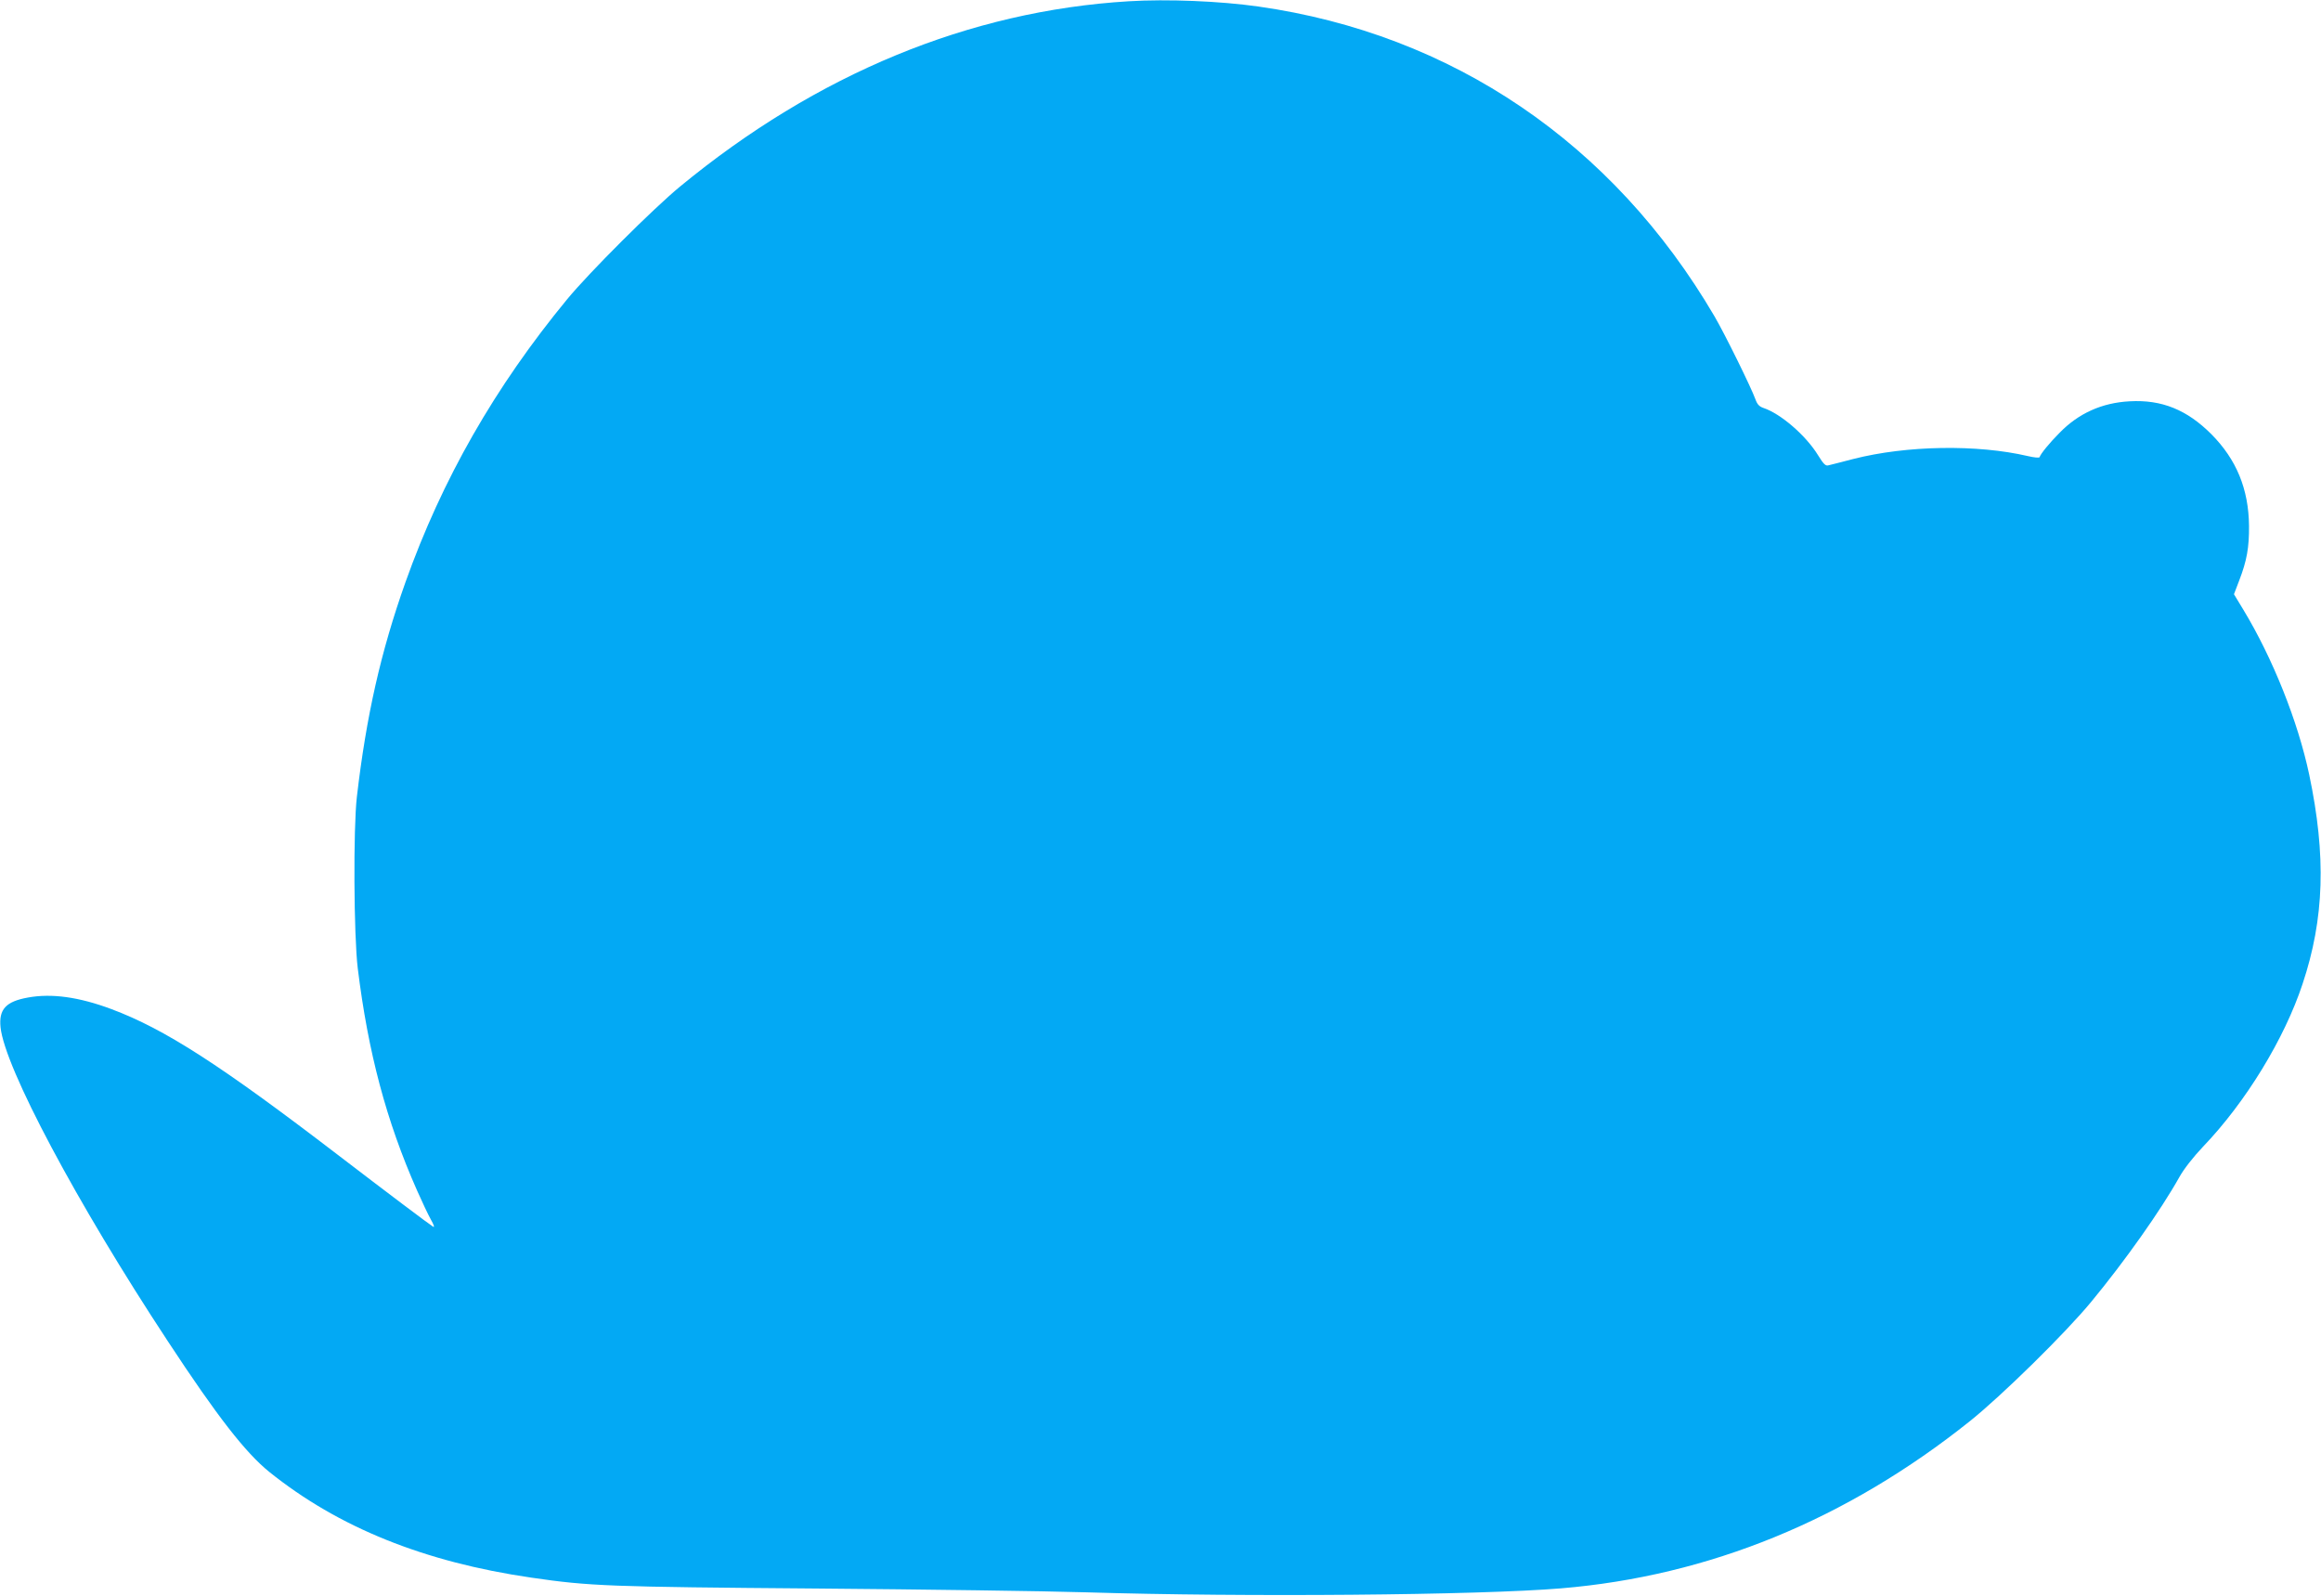 <?xml version="1.0" standalone="no"?>
<!DOCTYPE svg PUBLIC "-//W3C//DTD SVG 20010904//EN"
 "http://www.w3.org/TR/2001/REC-SVG-20010904/DTD/svg10.dtd">
<svg version="1.0" xmlns="http://www.w3.org/2000/svg"
 width="1280pt" height="880pt" viewBox="0 0 1280 880"
 preserveAspectRatio="xMidYMid meet">
<g transform="translate(0,880) scale(0.1,-0.1)"
fill="#03a9f4" stroke="none">
<path d="M6225 8793 c-879 -53 -1720 -400 -2475 -1022 -148 -122 -500 -473
-622 -621 -398 -483 -690 -993 -892 -1561 -136 -383 -216 -737 -268 -1184 -20
-174 -17 -764 5 -945 57 -463 157 -841 327 -1225 27 -61 61 -133 76 -160 16
-28 22 -45 13 -40 -20 12 -259 192 -524 395 -649 497 -956 695 -1250 805 -179
67 -330 88 -461 64 -122 -22 -161 -65 -151 -164 23 -222 419 -967 923 -1732
272 -414 428 -614 559 -720 381 -306 854 -497 1445 -583 321 -47 429 -51 1570
-60 597 -5 1267 -14 1490 -21 875 -27 2163 -16 2620 22 814 68 1573 378 2255
923 175 140 526 485 667 656 186 225 384 505 487 689 25 45 77 111 130 167
236 246 449 595 549 897 121 362 131 708 37 1155 -62 293 -201 642 -364 911
l-51 84 29 76 c42 109 55 182 54 301 -2 203 -69 366 -208 506 -134 134 -273
191 -450 181 -153 -8 -282 -66 -387 -174 -54 -54 -104 -115 -110 -134 -2 -5
-31 -2 -65 6 -279 65 -668 59 -962 -16 -64 -17 -125 -32 -137 -35 -16 -5 -27
6 -58 56 -67 109 -205 228 -300 260 -24 8 -35 20 -45 48 -24 66 -167 357 -226
458 -559 954 -1446 1556 -2515 1708 -211 30 -503 42 -715 29z"/>
</g>
</svg>
